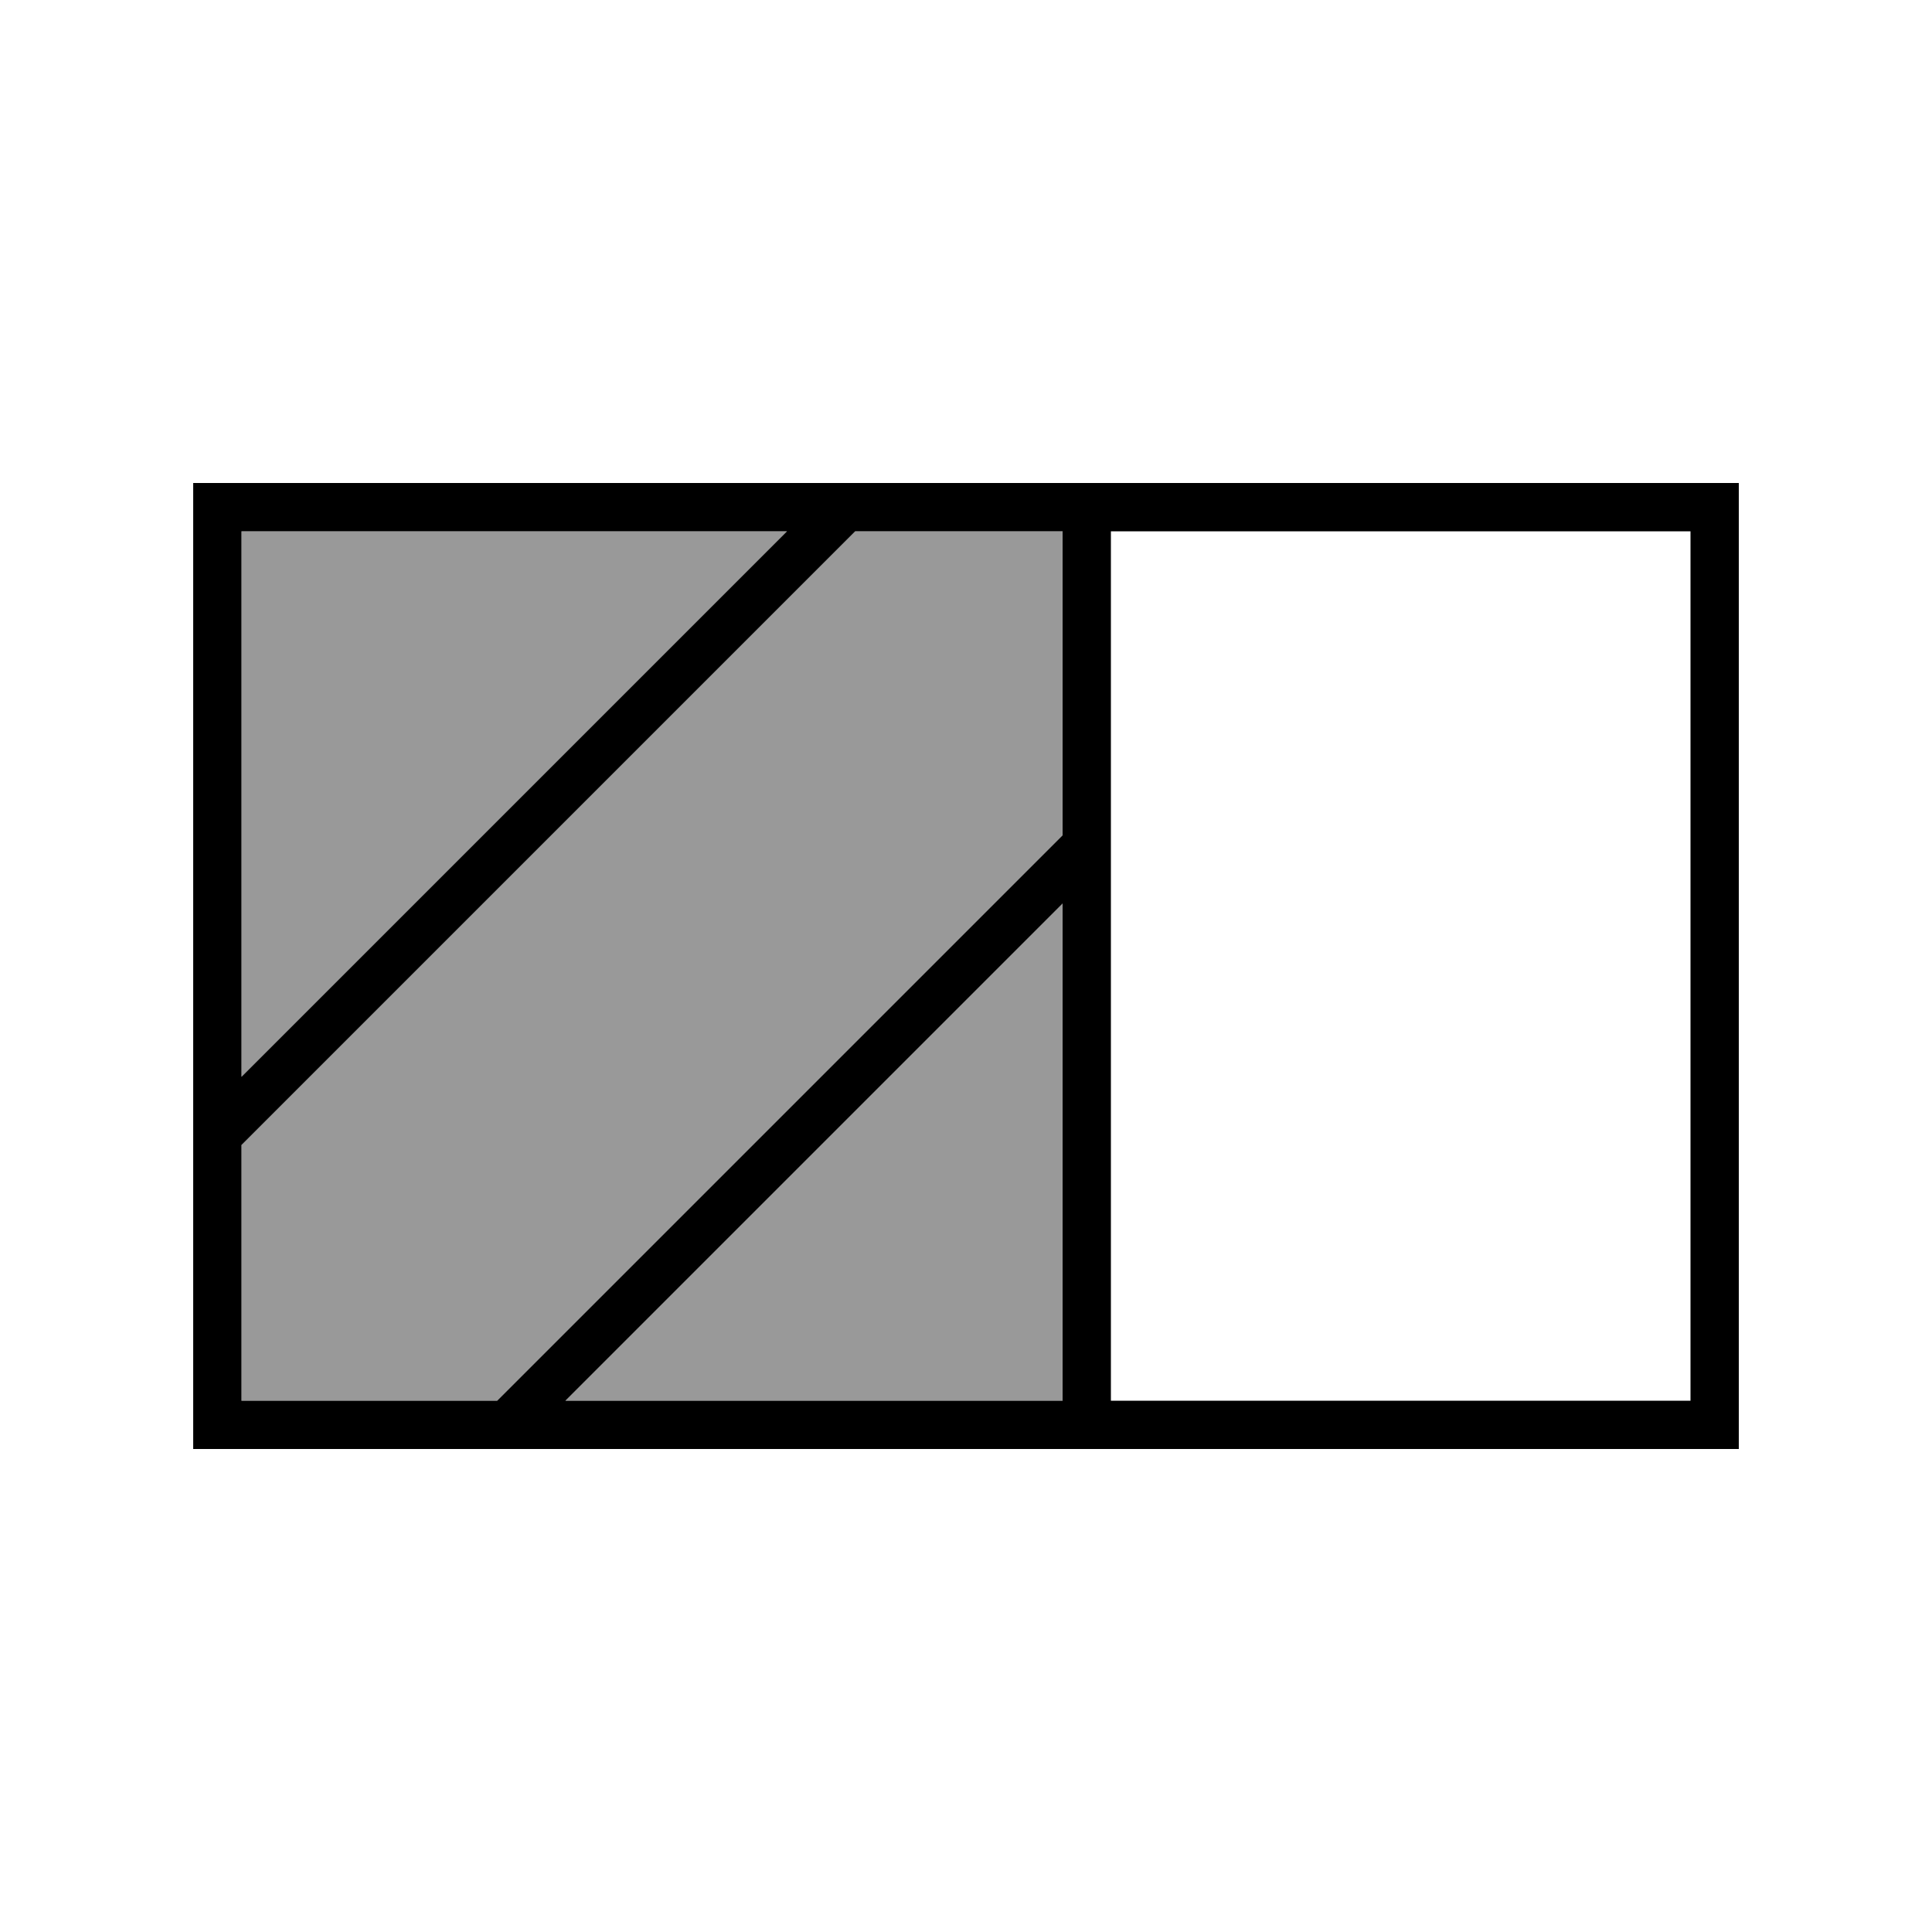 <svg xmlns="http://www.w3.org/2000/svg" viewBox="0 0 640 640"><!--! Font Awesome Pro 7.1.0 by @fontawesome - https://fontawesome.com License - https://fontawesome.com/license (Commercial License) Copyright 2025 Fonticons, Inc. --><path opacity=".4" fill="currentColor" d="M80 176L80 356.7L260.7 176L80 176zM80 379.3L80 464L164.7 464L352 276.7L352 176L283.3 176L80 379.3zM187.3 464L352 464L352 299.3L187.3 464z"/><path fill="currentColor" d="M560 176L560 464L368 464L368 176L560 176zM283.3 176L352 176L352 276.7L164.7 464L80 464L80 379.3L283.3 176zM260.7 176L80 356.7L80 176L260.7 176zM187.3 464L352 299.3L352 464L187.3 464zM80 160L64 160L64 480L576 480L576 160L80 160z"/></svg>